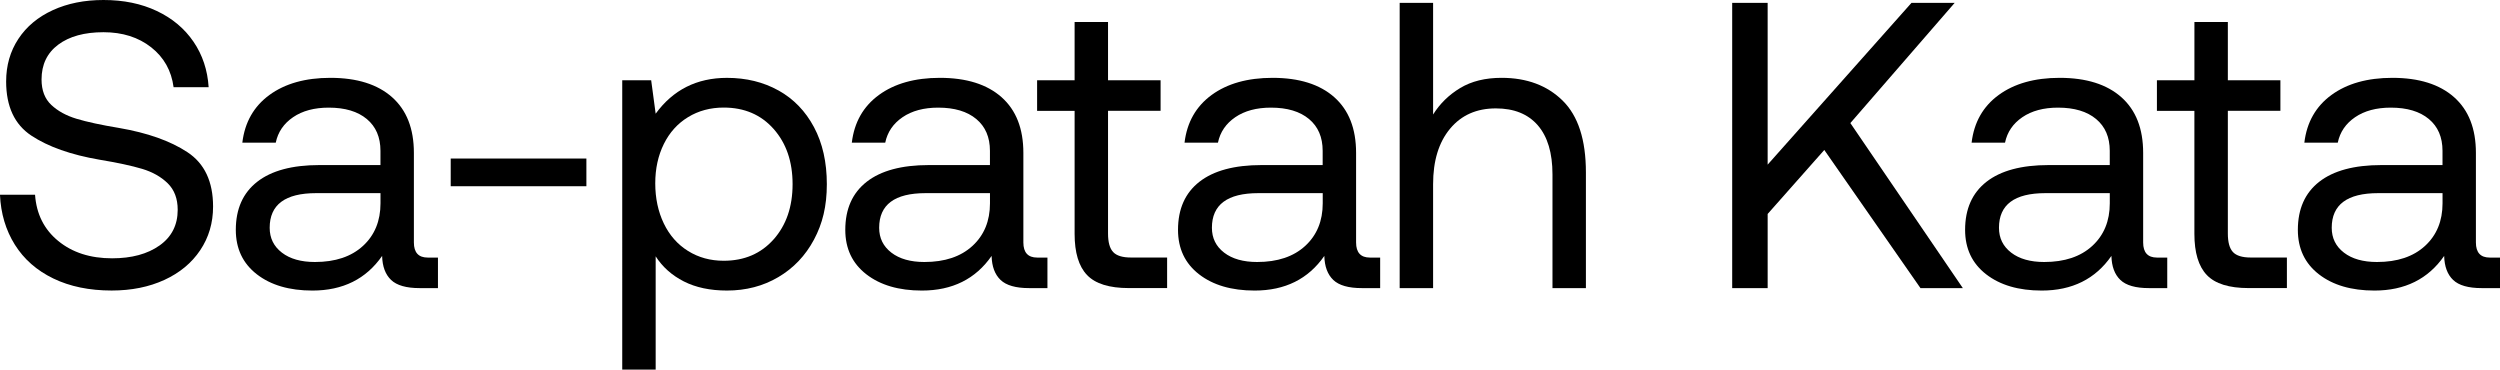 <?xml version="1.0" encoding="UTF-8"?>
<svg id="Layer_1" xmlns="http://www.w3.org/2000/svg" version="1.1" viewBox="0 0 846.66 125.17">
  <!-- Generator: Adobe Illustrator 29.3.1, SVG Export Plug-In . SVG Version: 2.1.0 Build 151)  -->
  <path d="M11.87,65.96c.46,6.53,3.08,11.75,7.87,15.66,4.78,3.91,10.85,5.86,18.22,5.86,6.62,0,11.98-1.45,16.08-4.35,4.09-2.9,6.14-6.92,6.14-12.08,0-3.77-1.13-6.76-3.38-8.97-2.26-2.21-5.15-3.84-8.69-4.9-3.54-1.06-8.35-2.09-14.42-3.1-9.66-1.66-17.34-4.37-23.05-8.14-5.71-3.77-8.56-9.89-8.56-18.35,0-5.43,1.38-10.23,4.14-14.42,2.76-4.19,6.65-7.43,11.66-9.73C22.88,1.15,28.61,0,35.05,0c6.81,0,12.83,1.24,18.08,3.73,5.24,2.48,9.38,5.96,12.42,10.42,3.04,4.46,4.74,9.59,5.11,15.39h-11.87c-.74-5.61-3.27-10.12-7.59-13.52-4.33-3.4-9.71-5.11-16.15-5.11s-11.55,1.4-15.32,4.21c-3.77,2.81-5.66,6.74-5.66,11.8,0,3.68,1.1,6.55,3.31,8.62,2.21,2.07,5.06,3.64,8.56,4.69,3.5,1.06,8.28,2.09,14.35,3.1,9.66,1.66,17.39,4.39,23.18,8.21,5.8,3.82,8.69,9.96,8.69,18.42,0,5.52-1.45,10.44-4.35,14.77-2.9,4.33-6.95,7.68-12.14,10.07-5.2,2.39-11.16,3.59-17.87,3.59-7.54,0-14.12-1.36-19.73-4.07-5.61-2.71-9.96-6.53-13.04-11.45-3.08-4.92-4.76-10.56-5.04-16.91h11.87Z"/>
  <path d="M148.32,87.22v10.35h-6.21c-4.51,0-7.73-.92-9.66-2.76-1.93-1.84-2.95-4.55-3.04-8.14-5.43,7.82-13.3,11.73-23.6,11.73-7.82,0-14.1-1.84-18.84-5.52-4.74-3.68-7.11-8.69-7.11-15.04,0-7.08,2.42-12.51,7.25-16.28,4.83-3.77,11.84-5.66,21.04-5.66h20.7v-4.83c0-4.6-1.54-8.19-4.62-10.76-3.08-2.57-7.38-3.86-12.9-3.86-4.88,0-8.9,1.08-12.07,3.24-3.17,2.16-5.13,5.04-5.87,8.62h-11.32c.83-6.9,3.89-12.28,9.18-16.15,5.29-3.86,12.17-5.8,20.63-5.8,9.02,0,15.98,2.19,20.91,6.56,4.92,4.37,7.38,10.65,7.38,18.84v30.36c0,3.4,1.56,5.11,4.69,5.11h3.45ZM128.86,65.41h-21.8c-10.49,0-15.73,3.91-15.73,11.73,0,3.5,1.38,6.3,4.14,8.42,2.76,2.12,6.49,3.17,11.18,3.17,6.9,0,12.33-1.82,16.28-5.45,3.95-3.63,5.93-8.44,5.93-14.42v-3.45Z"/>
  <path d="M152.64,63.07v-9.38h45.95v9.38h-45.95Z"/>
  <path d="M263.66,30.64c5.11,2.85,9.11,6.99,12.01,12.42,2.9,5.43,4.35,11.87,4.35,19.32s-1.45,13.34-4.35,18.77c-2.9,5.43-6.92,9.66-12.08,12.7-5.15,3.04-10.95,4.55-17.39,4.55-5.71,0-10.58-1.04-14.63-3.1-4.05-2.07-7.22-4.9-9.52-8.49v38.36h-11.32V27.19h9.8l1.52,11.32c5.89-8.09,13.94-12.14,24.15-12.14,6.53,0,12.35,1.43,17.46,4.28ZM262,81.07c4.28-4.83,6.42-11.06,6.42-18.7s-2.14-13.87-6.42-18.7c-4.28-4.83-9.91-7.24-16.91-7.24-4.51,0-8.53,1.08-12.07,3.24-3.54,2.16-6.28,5.2-8.21,9.11-1.93,3.91-2.9,8.35-2.9,13.32s.97,9.59,2.9,13.59c1.93,4,4.67,7.11,8.21,9.31,3.54,2.21,7.57,3.31,12.07,3.31,6.99,0,12.63-2.42,16.91-7.25Z"/>
  <path d="M354.73,87.22v10.35h-6.21c-4.51,0-7.73-.92-9.66-2.76-1.93-1.84-2.95-4.55-3.04-8.14-5.43,7.82-13.3,11.73-23.6,11.73-7.82,0-14.1-1.84-18.84-5.52-4.74-3.68-7.11-8.69-7.11-15.04,0-7.08,2.42-12.51,7.25-16.28,4.83-3.77,11.84-5.66,21.04-5.66h20.7v-4.83c0-4.6-1.54-8.19-4.62-10.76-3.08-2.57-7.38-3.86-12.9-3.86-4.88,0-8.9,1.08-12.07,3.24-3.17,2.16-5.13,5.04-5.87,8.62h-11.32c.83-6.9,3.89-12.28,9.18-16.15,5.29-3.86,12.17-5.8,20.63-5.8,9.02,0,15.98,2.19,20.91,6.56,4.92,4.37,7.38,10.65,7.38,18.84v30.36c0,3.4,1.56,5.11,4.69,5.11h3.45ZM335.27,65.41h-21.8c-10.49,0-15.73,3.91-15.73,11.73,0,3.5,1.38,6.3,4.14,8.42,2.76,2.12,6.49,3.17,11.18,3.17,6.9,0,12.33-1.82,16.28-5.45,3.95-3.63,5.93-8.44,5.93-14.42v-3.45Z"/>
  <path d="M363.93,37.54h-12.7v-10.35h12.7V7.45h11.32v19.73h17.8v10.35h-17.8v41.54c0,2.95.57,5.04,1.73,6.28,1.15,1.24,3.15,1.86,6,1.86h12.28v10.35h-12.97c-6.62,0-11.34-1.47-14.15-4.42-2.81-2.94-4.21-7.59-4.21-13.94v-41.68Z"/>
  <path d="M467.41,87.22v10.35h-6.21c-4.51,0-7.73-.92-9.66-2.76-1.93-1.84-2.95-4.55-3.04-8.14-5.43,7.82-13.3,11.73-23.6,11.73-7.82,0-14.1-1.84-18.84-5.52-4.74-3.68-7.11-8.69-7.11-15.04,0-7.08,2.42-12.51,7.25-16.28,4.83-3.77,11.84-5.66,21.04-5.66h20.7v-4.83c0-4.6-1.54-8.19-4.62-10.76-3.08-2.57-7.38-3.86-12.9-3.86-4.88,0-8.9,1.08-12.07,3.24-3.17,2.16-5.13,5.04-5.87,8.62h-11.32c.83-6.9,3.89-12.28,9.18-16.15,5.29-3.86,12.17-5.8,20.63-5.8,9.02,0,15.98,2.19,20.91,6.56,4.92,4.37,7.38,10.65,7.38,18.84v30.36c0,3.4,1.56,5.11,4.69,5.11h3.45ZM447.96,65.41h-21.8c-10.49,0-15.73,3.91-15.73,11.73,0,3.5,1.38,6.3,4.14,8.42,2.76,2.12,6.49,3.17,11.18,3.17,6.9,0,12.33-1.82,16.28-5.45,3.95-3.63,5.93-8.44,5.93-14.42v-3.45Z"/>
  <path d="M529.22,34.09c5.24,5.15,7.87,13.25,7.87,24.29v39.19h-11.32v-38.5c0-7.27-1.66-12.81-4.97-16.63-3.31-3.82-8.05-5.73-14.21-5.73-6.53,0-11.71,2.3-15.52,6.9-3.82,4.6-5.73,10.86-5.73,18.77v35.19h-11.32V.97h11.32v37.81c2.3-3.68,5.36-6.67,9.18-8.97,3.82-2.3,8.49-3.45,14.01-3.45,8.56,0,15.46,2.58,20.7,7.73Z"/>
  <path d="M586.63.97h12.01v54.79L647.35.97h14.63l-35.33,40.71,38.09,55.89h-14.35l-32.57-46.78-19.18,21.67v25.12h-12.01V.97Z"/>
  <path d="M733.97,87.22v10.35h-6.21c-4.51,0-7.73-.92-9.66-2.76-1.93-1.84-2.95-4.55-3.04-8.14-5.43,7.82-13.3,11.73-23.6,11.73-7.82,0-14.1-1.84-18.84-5.52-4.74-3.68-7.11-8.69-7.11-15.04,0-7.08,2.42-12.51,7.24-16.28,4.83-3.77,11.84-5.66,21.05-5.66h20.7v-4.83c0-4.6-1.54-8.19-4.62-10.76-3.08-2.57-7.38-3.86-12.9-3.86-4.88,0-8.9,1.08-12.08,3.24-3.17,2.16-5.13,5.04-5.87,8.62h-11.32c.83-6.9,3.88-12.28,9.18-16.15,5.29-3.86,12.17-5.8,20.63-5.8,9.02,0,15.98,2.19,20.91,6.56,4.92,4.37,7.38,10.65,7.38,18.84v30.36c0,3.4,1.56,5.11,4.69,5.11h3.45ZM714.51,65.41h-21.8c-10.49,0-15.73,3.91-15.73,11.73,0,3.5,1.38,6.3,4.14,8.42,2.76,2.12,6.49,3.17,11.18,3.17,6.9,0,12.33-1.82,16.28-5.45,3.95-3.63,5.93-8.44,5.93-14.42v-3.45Z"/>
  <path d="M743.17,37.54h-12.7v-10.35h12.7V7.45h11.32v19.73h17.8v10.35h-17.8v41.54c0,2.95.57,5.04,1.72,6.28,1.15,1.24,3.15,1.86,6,1.86h12.28v10.35h-12.97c-6.62,0-11.34-1.47-14.15-4.42-2.81-2.94-4.21-7.59-4.21-13.94v-41.68Z"/>
  <path d="M846.66,87.22v10.35h-6.21c-4.51,0-7.73-.92-9.66-2.76-1.93-1.84-2.95-4.55-3.04-8.14-5.43,7.82-13.3,11.73-23.6,11.73-7.82,0-14.1-1.84-18.84-5.52-4.74-3.68-7.11-8.69-7.11-15.04,0-7.08,2.42-12.51,7.24-16.28,4.83-3.77,11.84-5.66,21.05-5.66h20.7v-4.83c0-4.6-1.54-8.19-4.62-10.76-3.08-2.57-7.38-3.86-12.9-3.86-4.88,0-8.9,1.08-12.08,3.24-3.17,2.16-5.13,5.04-5.87,8.62h-11.32c.83-6.9,3.88-12.28,9.18-16.15,5.29-3.86,12.17-5.8,20.63-5.8,9.02,0,15.98,2.19,20.91,6.56,4.92,4.37,7.38,10.65,7.38,18.84v30.36c0,3.4,1.56,5.11,4.69,5.11h3.45ZM827.2,65.41h-21.8c-10.49,0-15.73,3.91-15.73,11.73,0,3.5,1.38,6.3,4.14,8.42,2.76,2.12,6.49,3.17,11.18,3.17,6.9,0,12.33-1.82,16.28-5.45,3.95-3.63,5.93-8.44,5.93-14.42v-3.45Z"/>
</svg>